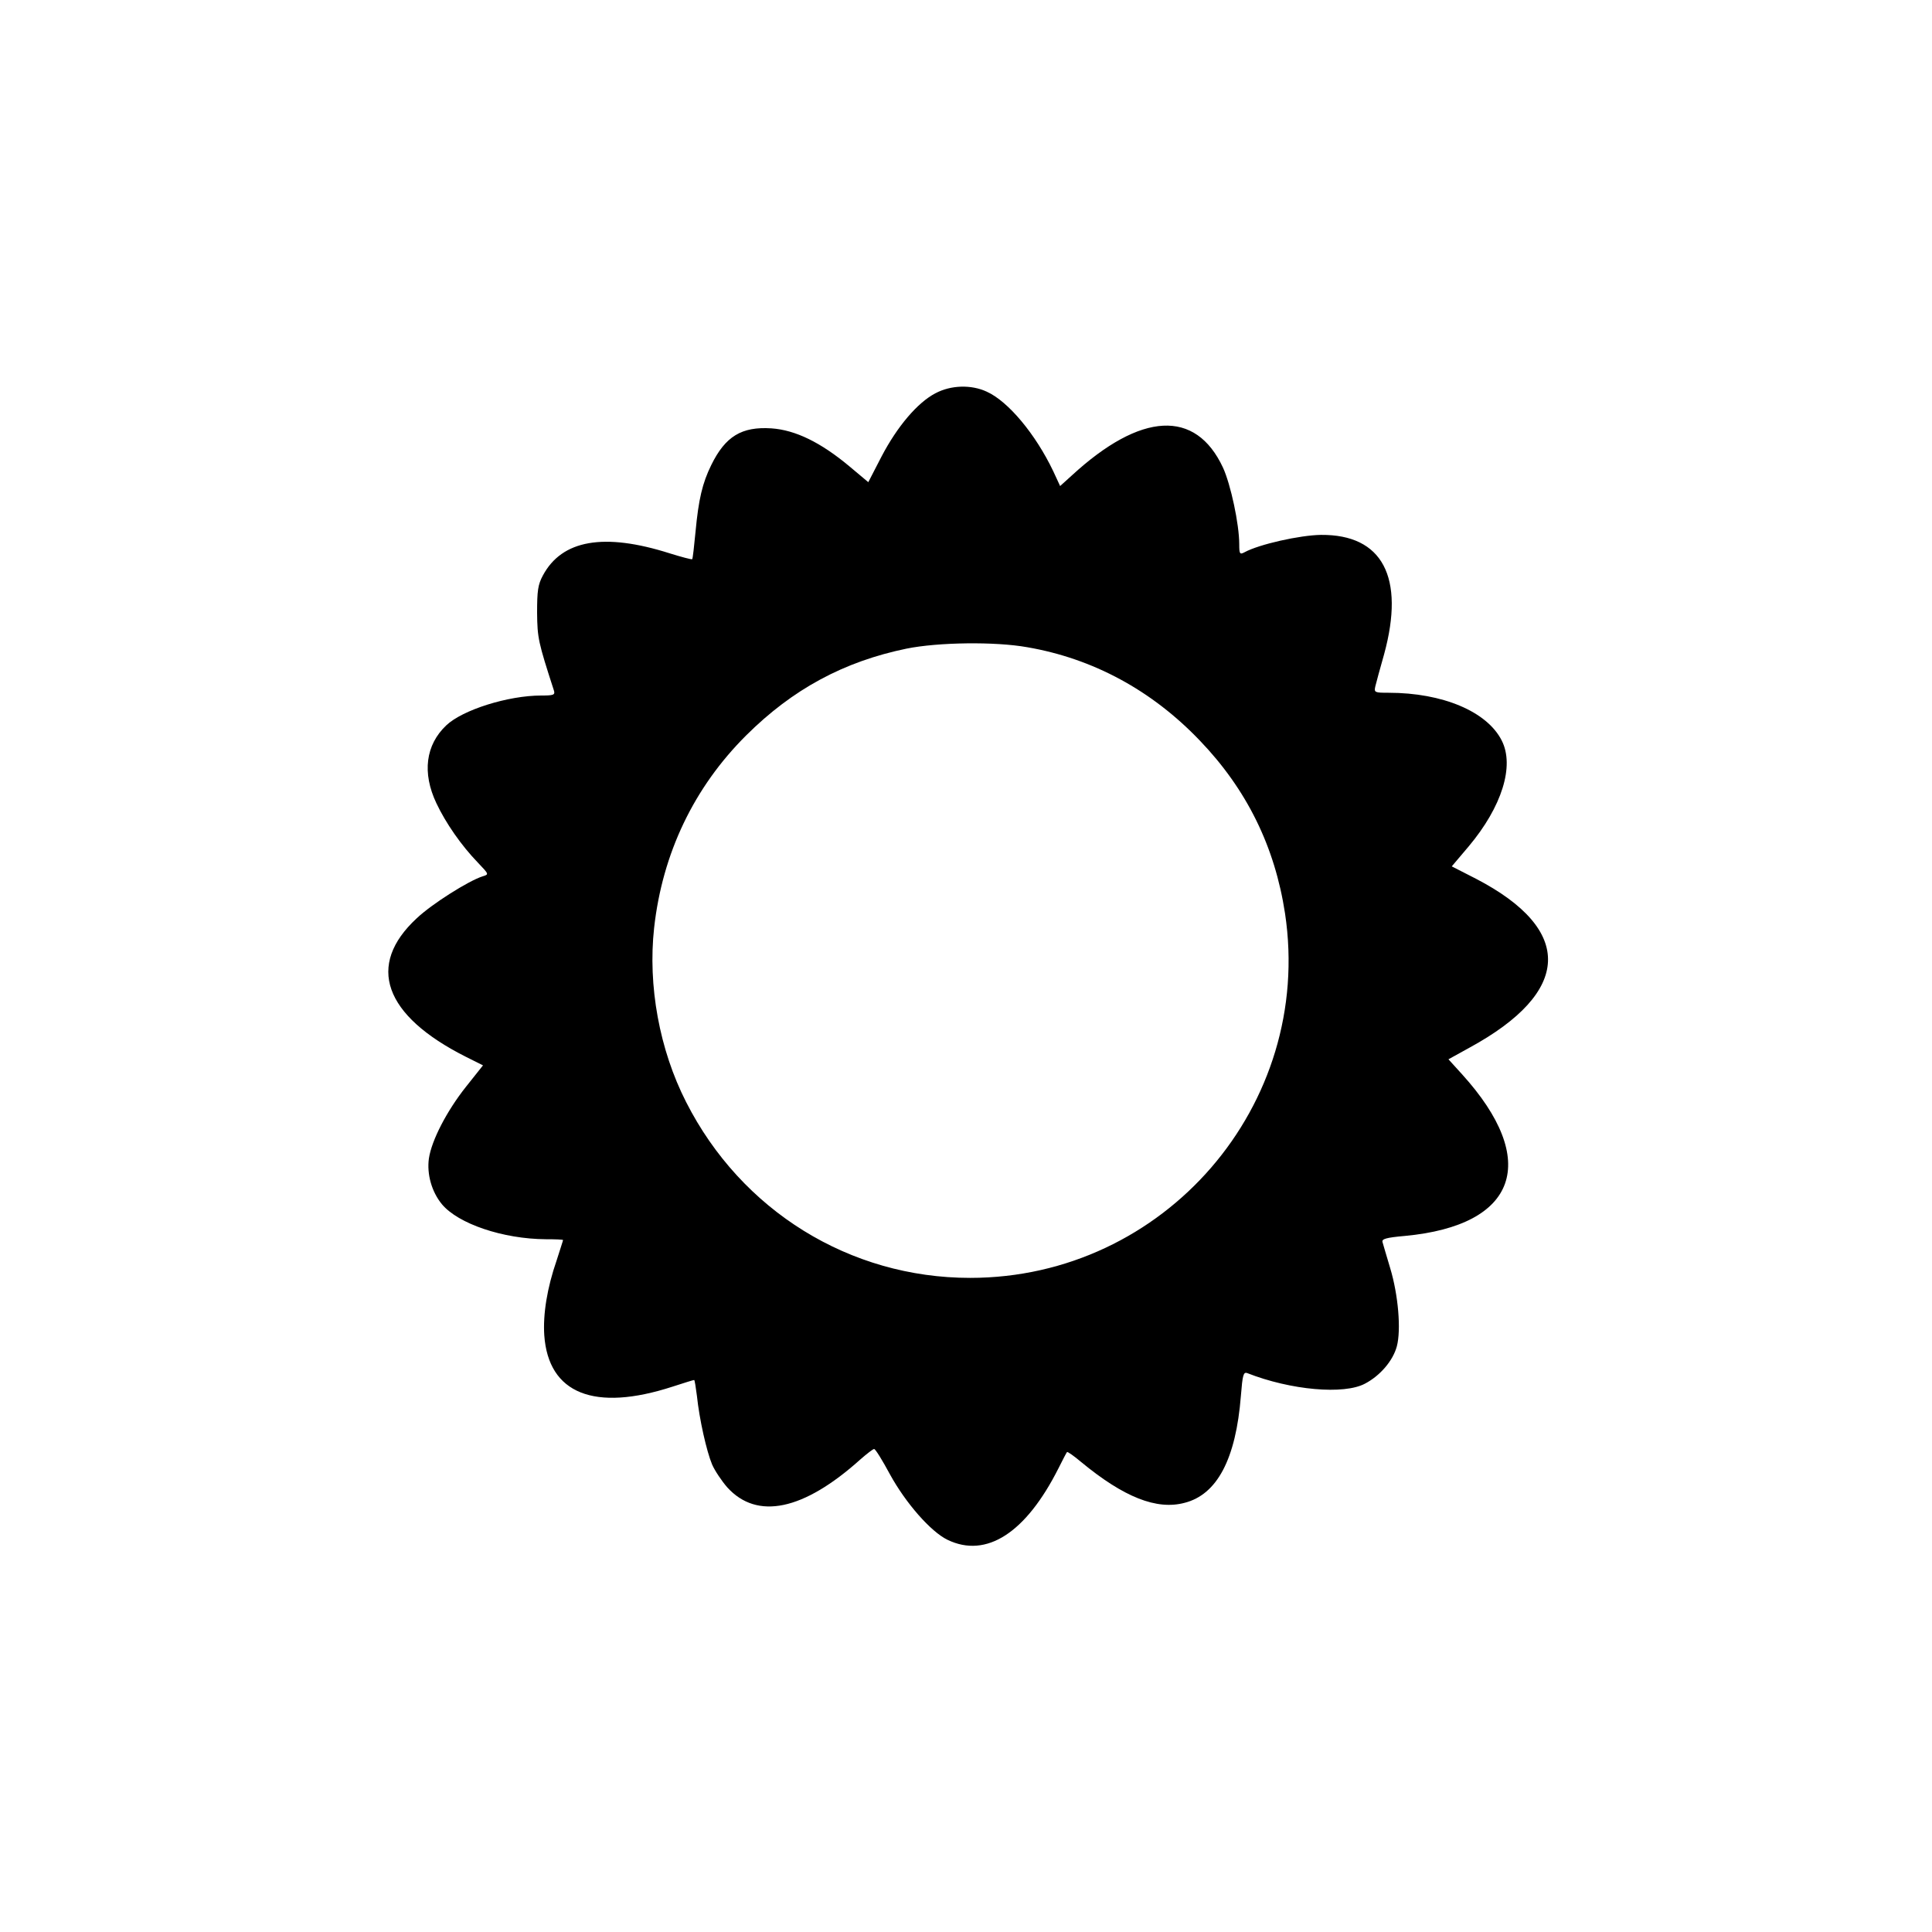 <?xml version="1.0" standalone="no"?>
<!DOCTYPE svg PUBLIC "-//W3C//DTD SVG 20010904//EN"
 "http://www.w3.org/TR/2001/REC-SVG-20010904/DTD/svg10.dtd">
<svg version="1.0" xmlns="http://www.w3.org/2000/svg"
 width="700pt" height="700pt" viewBox="0 0 700 700"
 preserveAspectRatio="xMidYMid meet">
<g transform="translate(0,700) scale(0.1,-0.1)"
fill="#000000" stroke="none">
<path d="M3389 5575 c-65 -34 -138 -120 -195 -229 l-48 -93 -68 57 c-104 87
-196 132 -283 138 -108 7 -167 -29 -218 -133 -32 -65 -46 -124 -57 -242 -5
-52 -10 -97 -12 -99 -2 -2 -39 8 -81 21 -239 76 -391 49 -460 -80 -18 -33 -21
-56 -21 -135 1 -92 4 -106 61 -282 5 -16 -2 -18 -46 -18 -120 0 -285 -52 -344
-108 -75 -71 -88 -172 -36 -282 34 -72 90 -153 151 -216 40 -42 40 -42 17 -49
-51 -16 -184 -100 -239 -152 -184 -170 -120 -352 178 -502 l62 -31 -62 -78
c-69 -87 -124 -193 -134 -259 -8 -57 10 -121 47 -166 59 -71 221 -126 377
-127 34 0 62 -1 62 -3 0 -2 -11 -35 -23 -73 -35 -101 -50 -196 -45 -272 15
-212 182 -278 465 -186 40 13 75 24 78 24 2 0 6 -26 10 -57 9 -86 35 -201 55
-249 10 -23 35 -60 55 -83 108 -119 276 -84 482 101 24 21 46 38 50 38 5 0 30
-41 57 -91 58 -106 149 -209 209 -238 141 -68 284 25 402 259 15 30 29 57 31
59 2 2 25 -14 51 -36 155 -128 274 -175 375 -148 118 30 186 159 204 388 6 75
9 87 23 82 158 -62 351 -79 427 -38 55 29 101 83 115 135 16 60 5 187 -24 283
-13 44 -26 87 -28 95 -3 11 13 16 81 22 408 38 491 273 207 586 l-49 54 76 42
c371 202 380 427 24 612 l-88 45 61 72 c121 144 167 292 120 384 -53 105 -214
173 -410 173 -50 0 -53 1 -48 23 3 12 17 65 32 117 76 279 -6 434 -229 432
-76 -1 -224 -34 -277 -63 -17 -9 -19 -6 -19 29 0 73 -31 217 -59 278 -99 212
-297 202 -548 -29 l-42 -38 -25 54 c-64 134 -163 253 -241 288 -56 26 -130 24
-186 -6z m333 -920 c238 -41 451 -156 625 -338 170 -177 272 -384 309 -627
104 -694 -437 -1320 -1141 -1320 -436 0 -829 243 -1029 637 -97 190 -139 422
-116 631 30 270 144 509 334 698 168 167 353 267 581 314 114 23 320 26 437 5z"/>
</g>
</svg>
